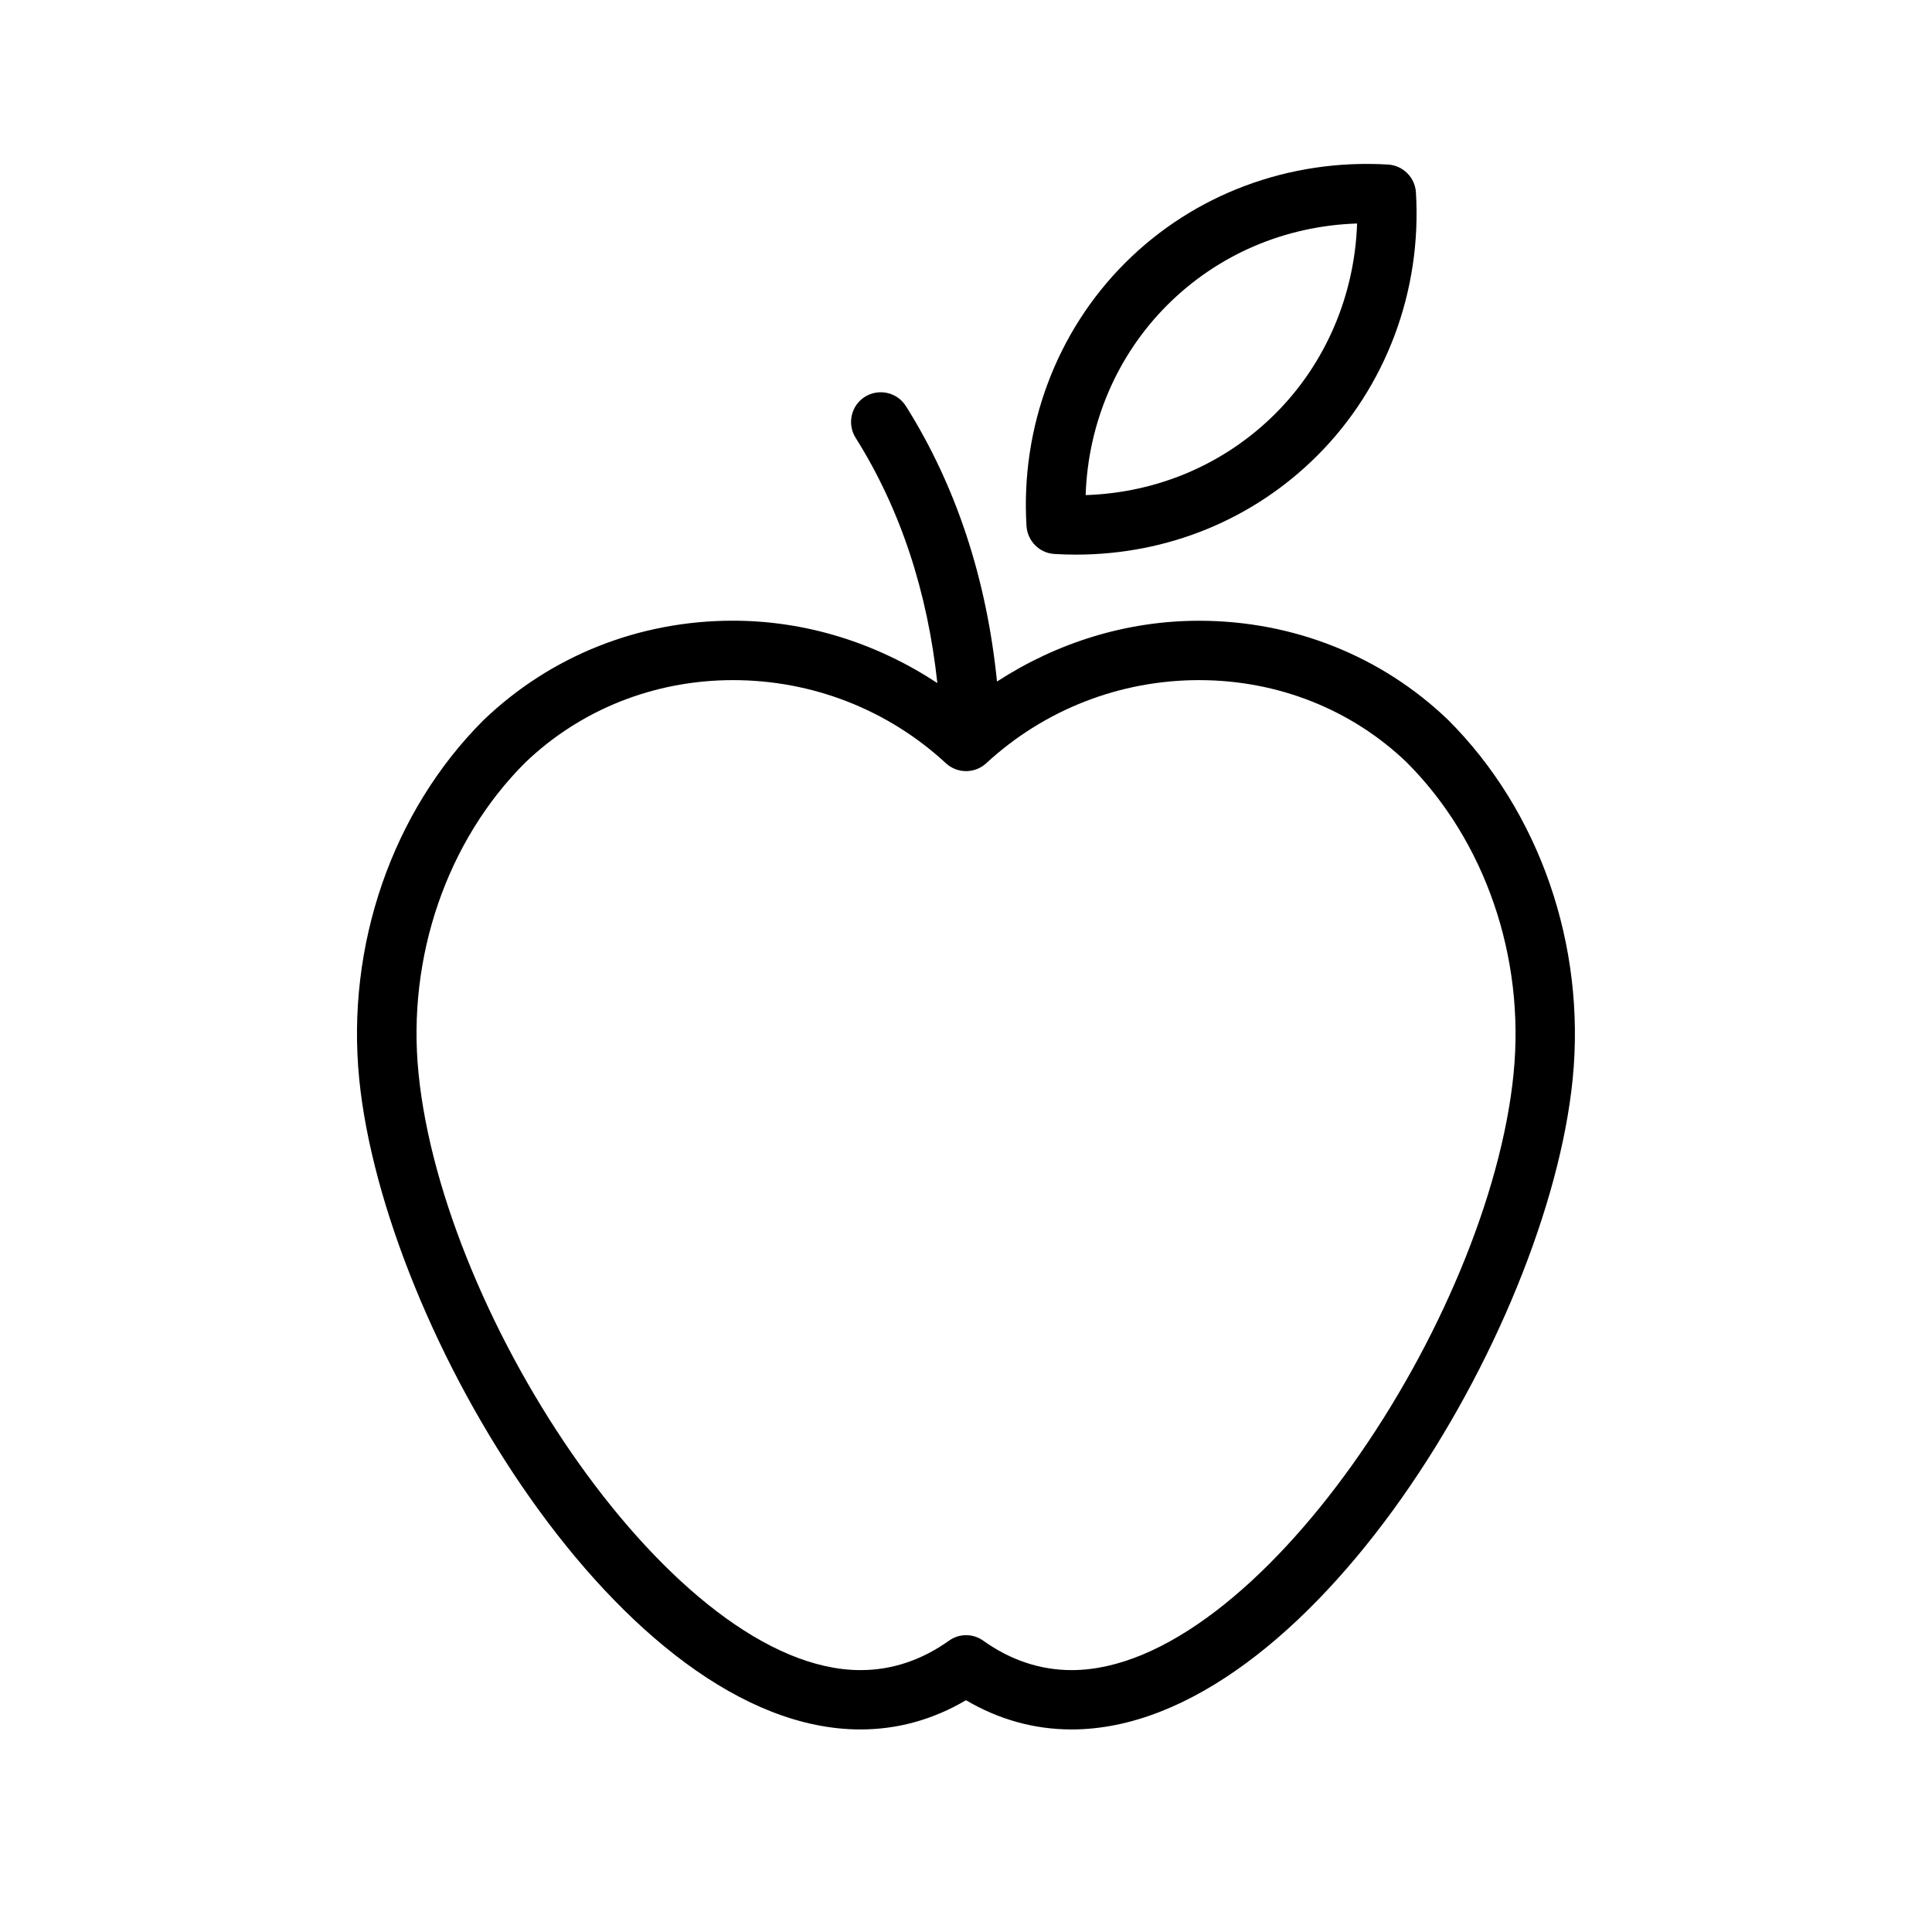 <?xml version="1.0" encoding="UTF-8"?>
<!-- Uploaded to: ICON Repo, www.iconrepo.com, Generator: ICON Repo Mixer Tools -->
<svg fill="#000000" width="800px" height="800px" version="1.1" viewBox="144 144 512 512" xmlns="http://www.w3.org/2000/svg">
 <g>
  <path d="m527.81 334.83c-17.648-16.973-41.109-26.324-66.062-26.324-19.27 0-37.676 5.824-53.531 16.105-2.738-27.031-10.707-51.625-24.137-72.988-2.312-3.668-7.164-4.769-10.863-2.473-3.668 2.312-4.785 7.18-2.473 10.863 11.934 18.957 19.051 40.871 21.664 65.008-16.012-10.547-34.652-16.531-54.176-16.531-24.953 0-48.414 9.352-66.172 26.434-24.105 24.105-36.383 59.637-32.859 95.047 6.613 66.488 70.062 172.35 132.82 172.35 9.871 0 19.254-2.613 27.977-7.746 8.738 5.133 18.105 7.746 27.977 7.746 62.723 0 126.2-105.88 132.8-172.35 3.535-35.406-8.746-70.926-32.961-95.141zm17.32 93.586c-6.473 65.336-68.156 158.18-117.14 158.18-8.266 0-16.137-2.613-23.395-7.777-1.371-0.992-2.961-1.48-4.566-1.48s-3.195 0.488-4.566 1.48c-7.258 5.164-15.129 7.777-23.41 7.777-48.98 0-110.65-92.828-117.14-158.18-3.086-30.766 7.512-61.543 28.199-82.246 14.703-14.137 34.289-21.93 55.152-21.93 21.02 0 41.043 7.824 56.41 22.027 3.008 2.785 7.668 2.785 10.691 0 15.383-14.199 35.395-22.027 56.41-22.027 20.859 0 40.445 7.793 55.043 21.82 20.777 20.793 31.355 51.59 28.305 82.355z"/>
  <path d="m423.43 290.81c1.906 0.109 3.809 0.172 5.684 0.172 24.355 0 47.074-9.336 64.016-26.277 18.168-18.168 27.695-43.594 26.105-69.715-0.25-3.969-3.418-7.148-7.383-7.383-26.199-1.559-51.469 7.84-69.715 26.105-18.168 18.168-27.695 43.578-26.105 69.715 0.281 3.984 3.43 7.148 7.398 7.383zm29.898-65.949c13.383-13.383 31.156-21.004 50.316-21.633-0.645 19.004-8.312 37.043-21.617 50.348-13.398 13.383-31.156 21.004-50.316 21.633 0.613-19.02 8.297-37.047 21.617-50.348z"/>
 </g>
</svg>